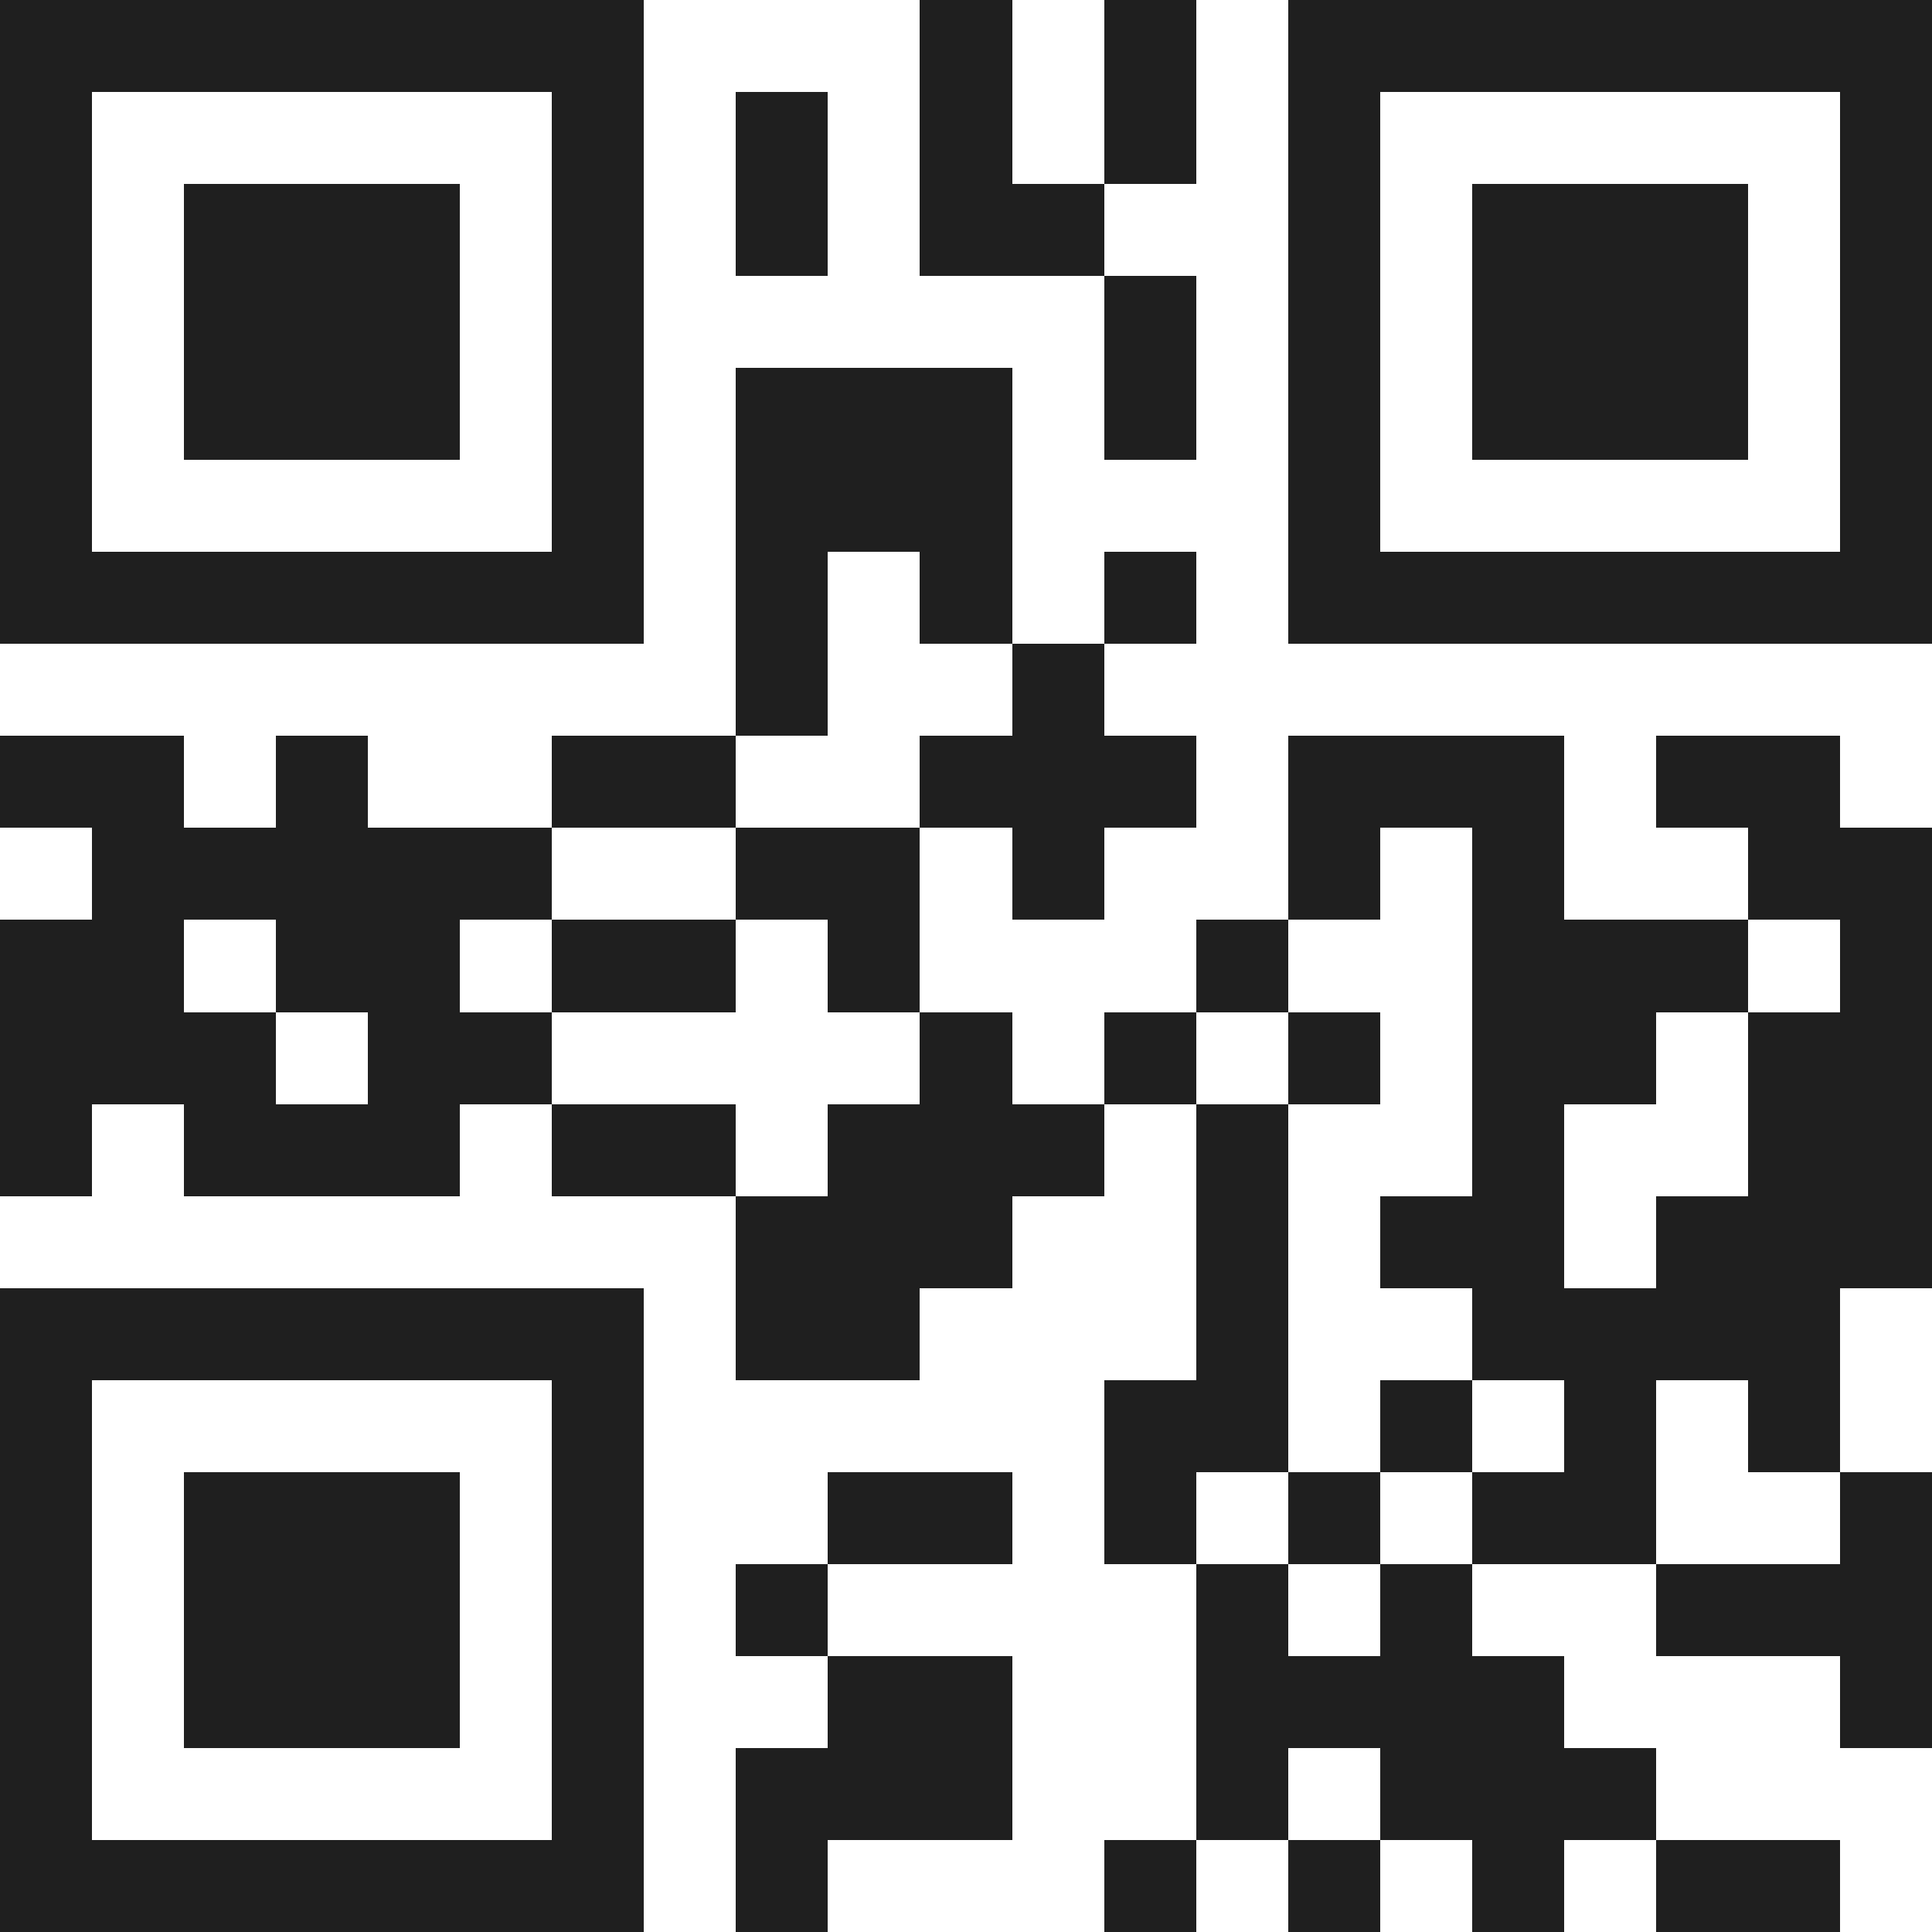 <svg xmlns="http://www.w3.org/2000/svg" viewBox="0 0 21 21" shape-rendering="crispEdges"><path fill="#ffffff" d="M0 0h21v21H0z"/><path stroke="#1f1f1f" d="M0 0.5h7m3 0h1m1 0h1m1 0h7M0 1.5h1m5 0h1m1 0h1m1 0h1m1 0h1m1 0h1m5 0h1M0 2.5h1m1 0h3m1 0h1m1 0h1m1 0h2m2 0h1m1 0h3m1 0h1M0 3.5h1m1 0h3m1 0h1m5 0h1m1 0h1m1 0h3m1 0h1M0 4.5h1m1 0h3m1 0h1m1 0h3m1 0h1m1 0h1m1 0h3m1 0h1M0 5.5h1m5 0h1m1 0h3m3 0h1m5 0h1M0 6.5h7m1 0h1m1 0h1m1 0h1m1 0h7M8 7.5h1m2 0h1M0 8.5h2m1 0h1m2 0h2m2 0h3m1 0h3m1 0h2M1 9.5h5m2 0h2m1 0h1m2 0h1m1 0h1m2 0h2M0 10.5h2m1 0h2m1 0h2m1 0h1m3 0h1m2 0h3m1 0h1M0 11.5h3m1 0h2m4 0h1m1 0h1m1 0h1m1 0h2m1 0h2M0 12.5h1m1 0h3m1 0h2m1 0h3m1 0h1m2 0h1m2 0h2M8 13.5h3m2 0h1m1 0h2m1 0h3M0 14.5h7m1 0h2m3 0h1m2 0h4M0 15.5h1m5 0h1m5 0h2m1 0h1m1 0h1m1 0h1M0 16.5h1m1 0h3m1 0h1m2 0h2m1 0h1m1 0h1m1 0h2m2 0h1M0 17.5h1m1 0h3m1 0h1m1 0h1m4 0h1m1 0h1m2 0h3M0 18.5h1m1 0h3m1 0h1m2 0h2m2 0h4m3 0h1M0 19.5h1m5 0h1m1 0h3m2 0h1m1 0h3M0 20.5h7m1 0h1m3 0h1m1 0h1m1 0h1m1 0h2"/></svg>
